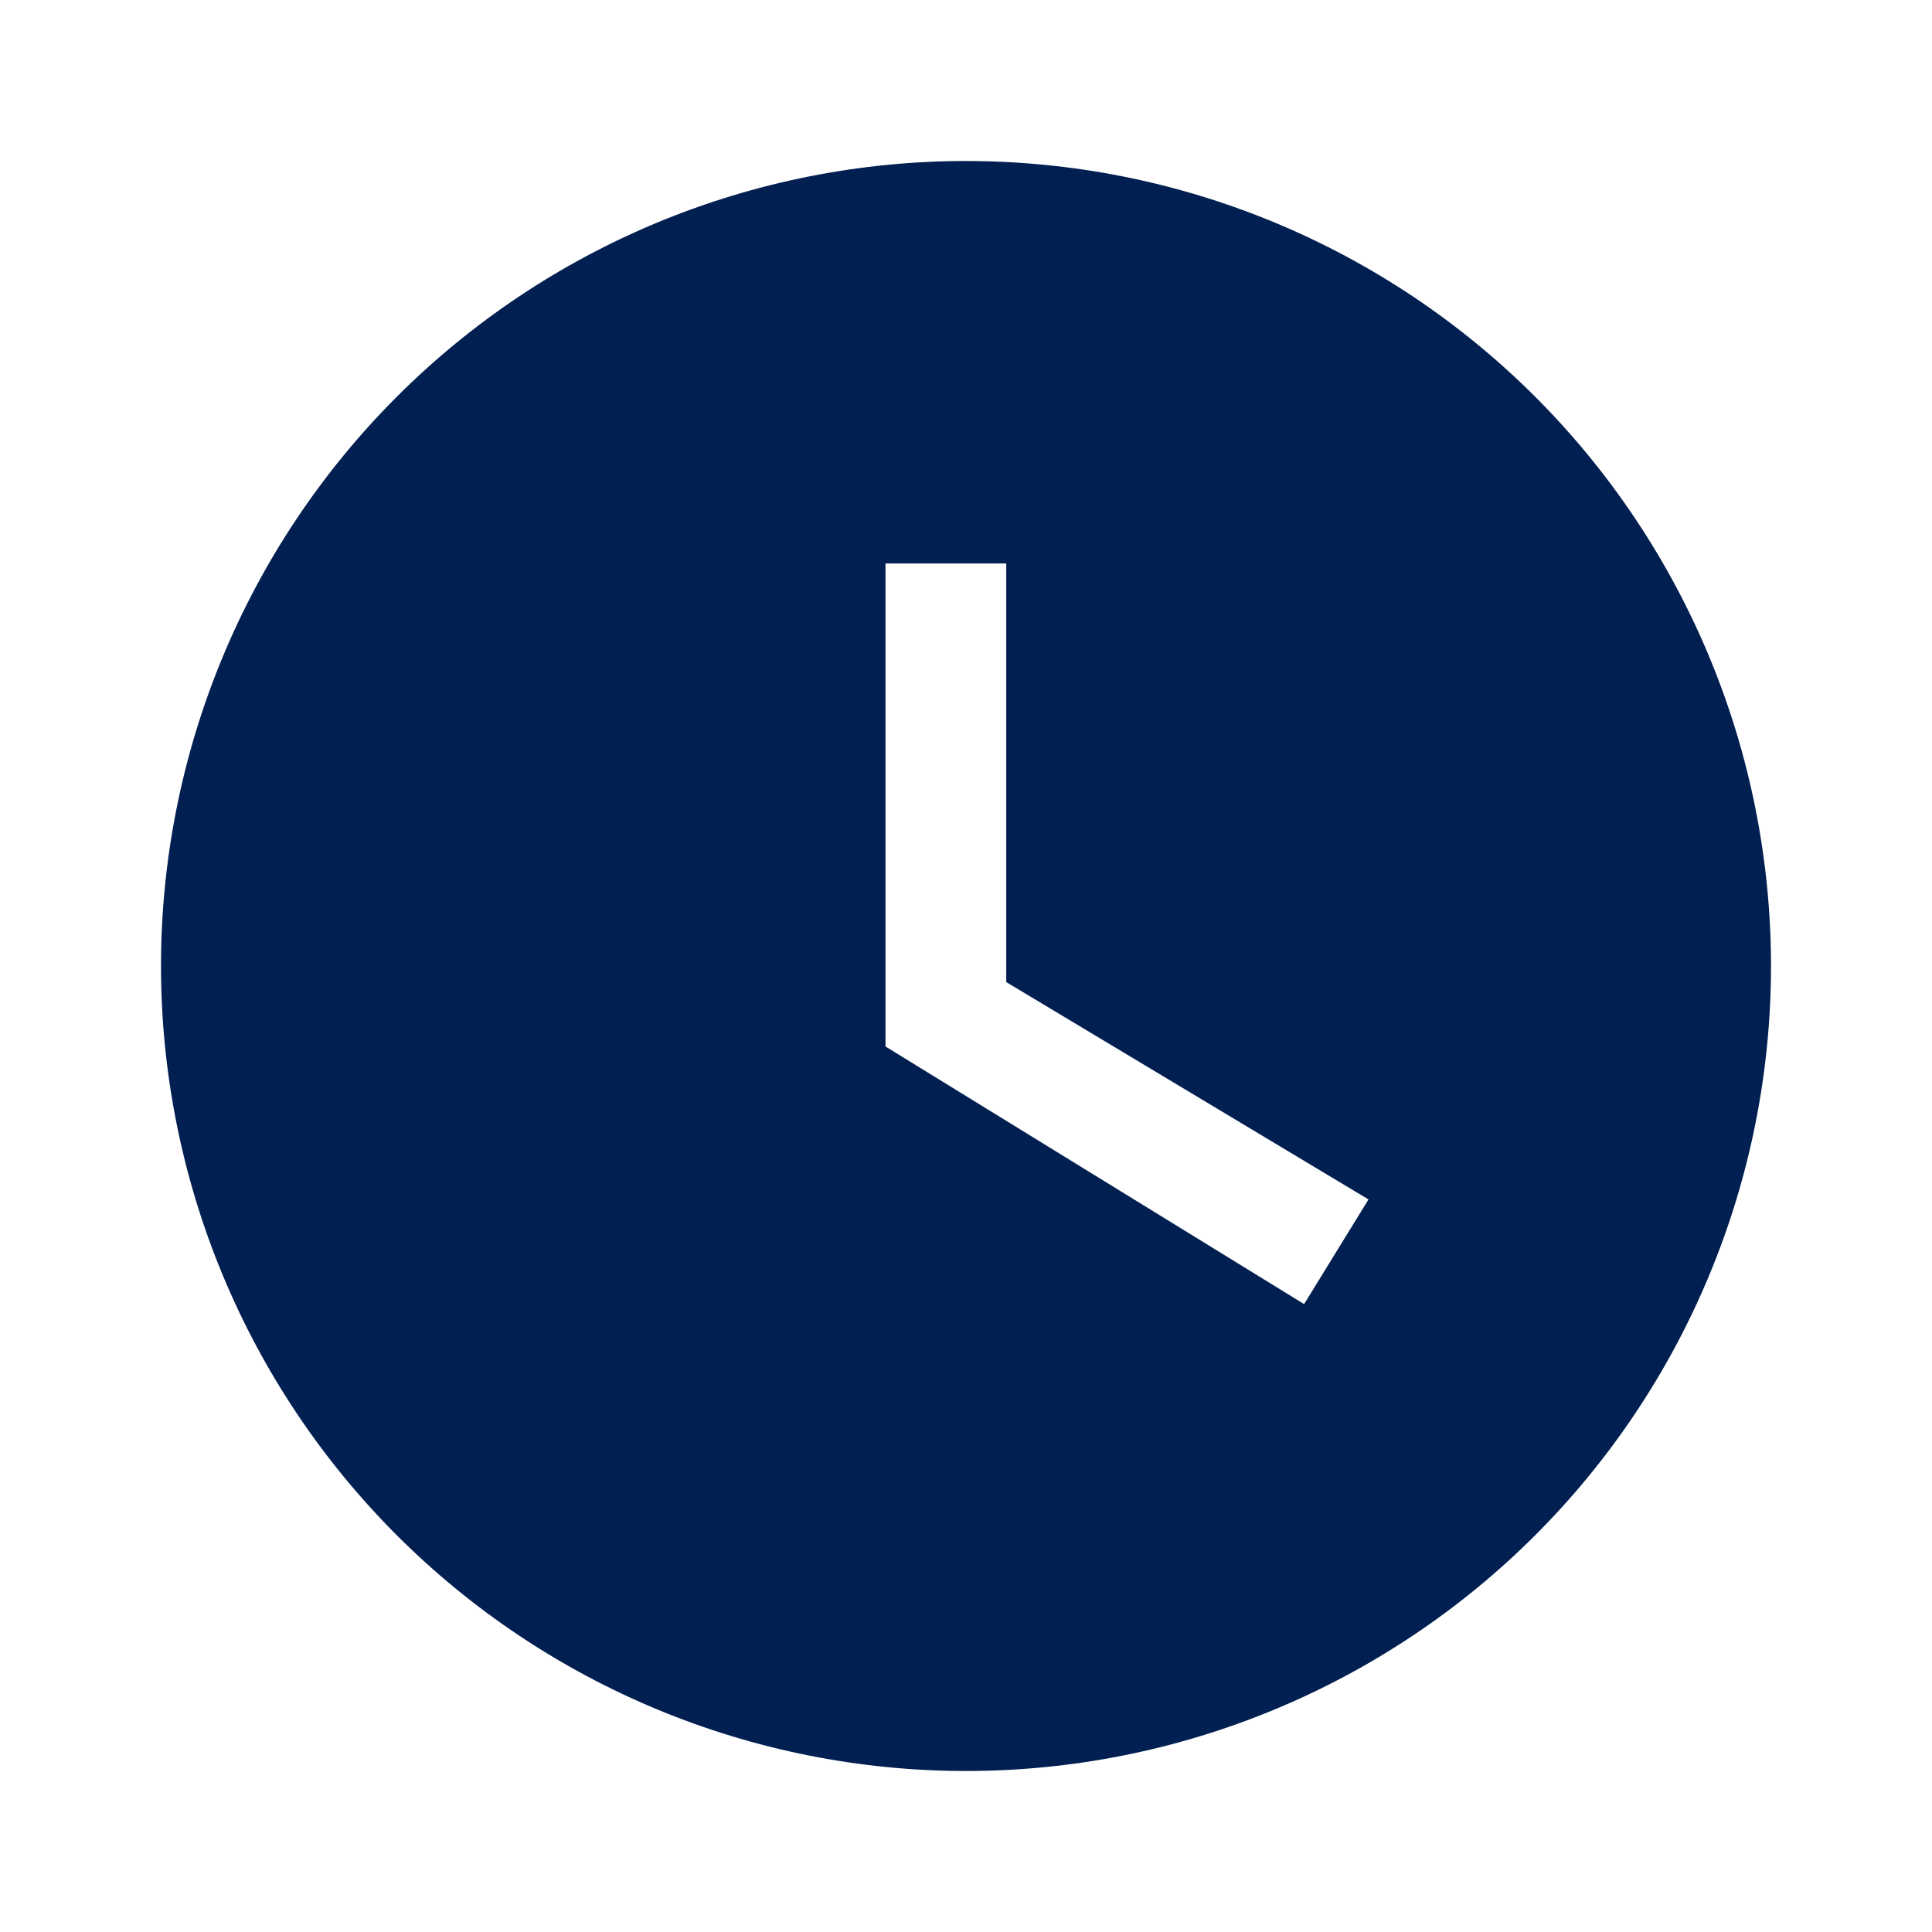 <svg xmlns="http://www.w3.org/2000/svg" width="143" height="143" viewBox="0 0 143 143" fill="none"><path d="M71.5 11.917C63.675 11.917 55.927 13.458 48.698 16.452C41.469 19.447 34.901 23.835 29.368 29.368C18.194 40.542 11.917 55.698 11.917 71.5C11.917 87.303 18.194 102.458 29.368 113.632C34.901 119.165 41.469 123.554 48.698 126.548C55.927 129.542 63.675 131.083 71.5 131.083C87.302 131.083 102.458 124.806 113.632 113.632C124.806 102.458 131.083 87.303 131.083 71.5C131.083 63.675 129.542 55.928 126.548 48.699C123.553 41.469 119.165 34.901 113.632 29.368C108.099 23.835 101.531 19.447 94.302 16.452C87.073 13.458 79.325 11.917 71.5 11.917ZM96.525 96.525L65.542 77.458V41.708H74.479V72.692L101.292 88.779L96.525 96.525Z" fill="#011F50"></path></svg>